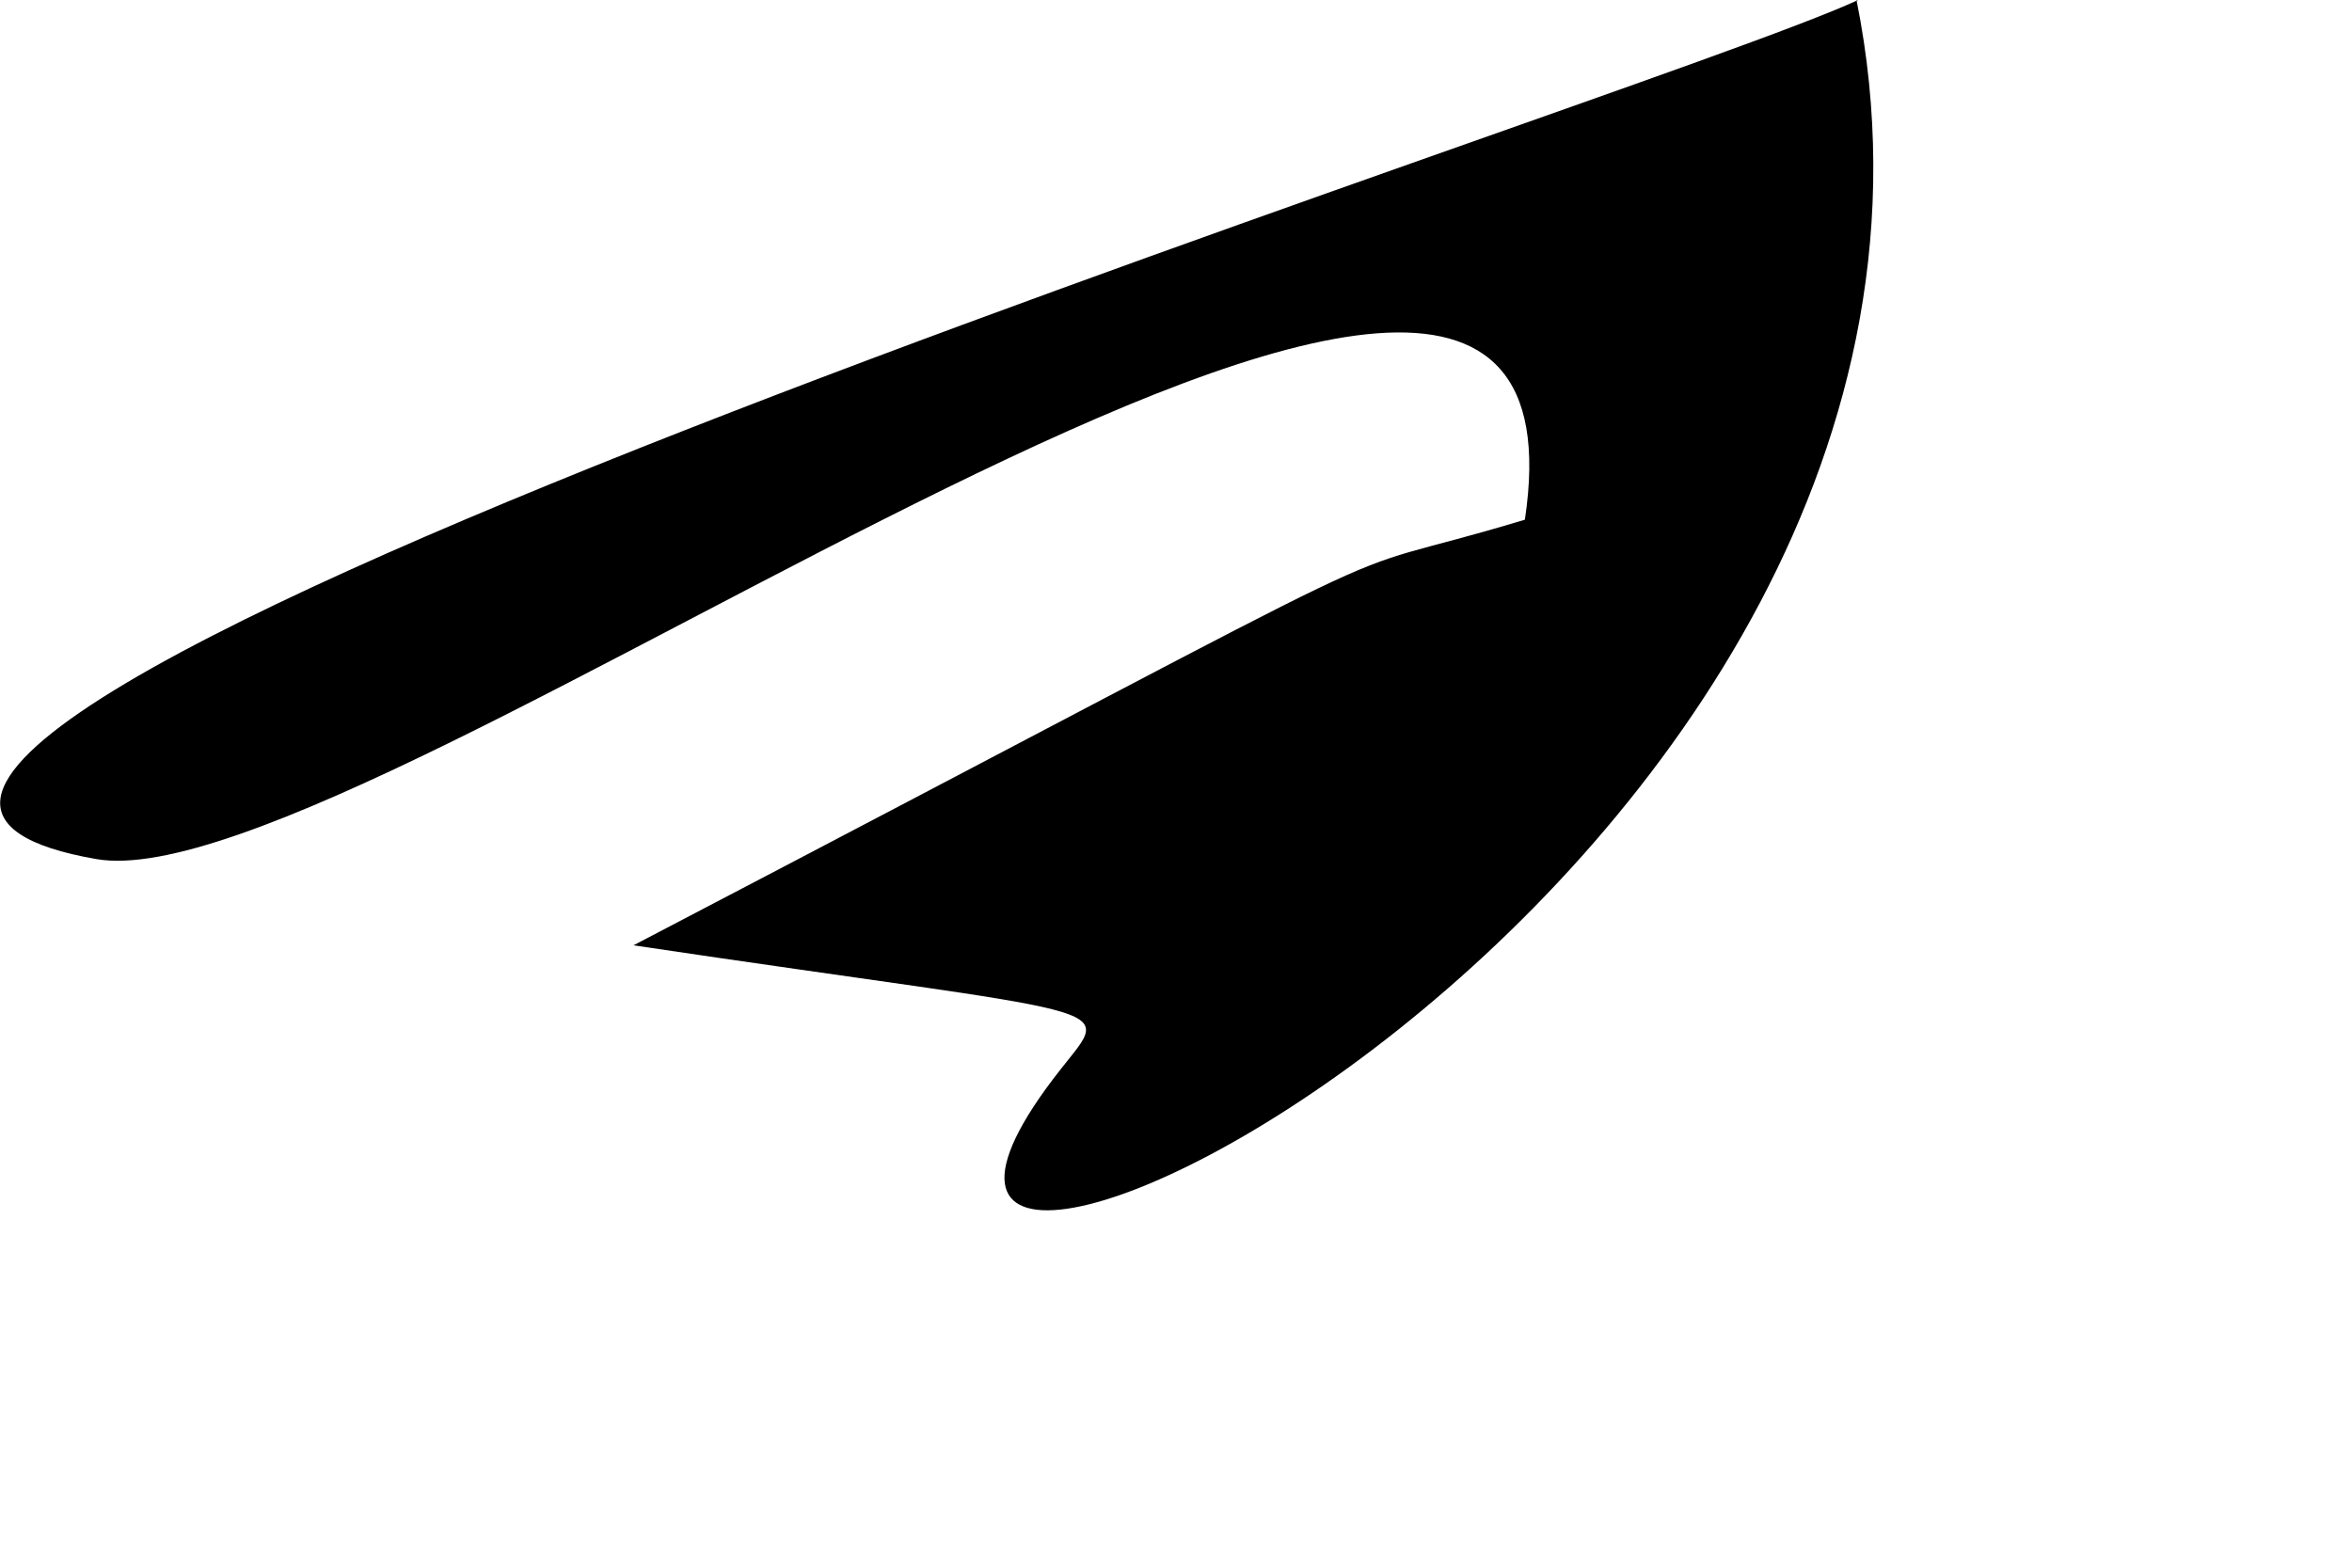 <?xml version="1.0" encoding="utf-8"?>
<svg xmlns="http://www.w3.org/2000/svg" fill="none" height="100%" overflow="visible" preserveAspectRatio="none" style="display: block;" viewBox="0 0 3 2" width="100%">
<path d="M2.37 0C2.094 0.129 -0.6 0.971 0.123 1.096C0.471 1.156 2.057 -0.081 1.945 0.663C1.647 0.753 1.918 0.626 0.808 1.206C1.438 1.3 1.421 1.277 1.353 1.364C0.92 1.913 2.596 1.135 2.368 0H2.37Z" fill="black" id="Vector"/>
</svg>